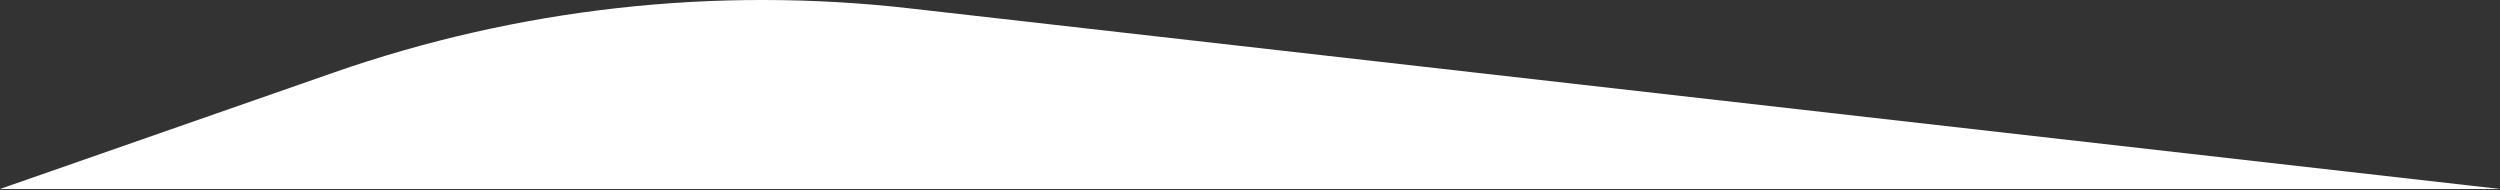 <?xml version="1.0" encoding="UTF-8"?> <svg xmlns="http://www.w3.org/2000/svg" width="1920" height="146" viewBox="0 0 1920 146" fill="none"><rect x="0" y="0" width="1920" height="146" fill="#333333" stroke="none"/><path d="M0 145.133L256.013 55.813C397.848 6.329 549.008 -10.565 698.267 6.386L1920 145.133H0Z" fill="white"></path></svg> 